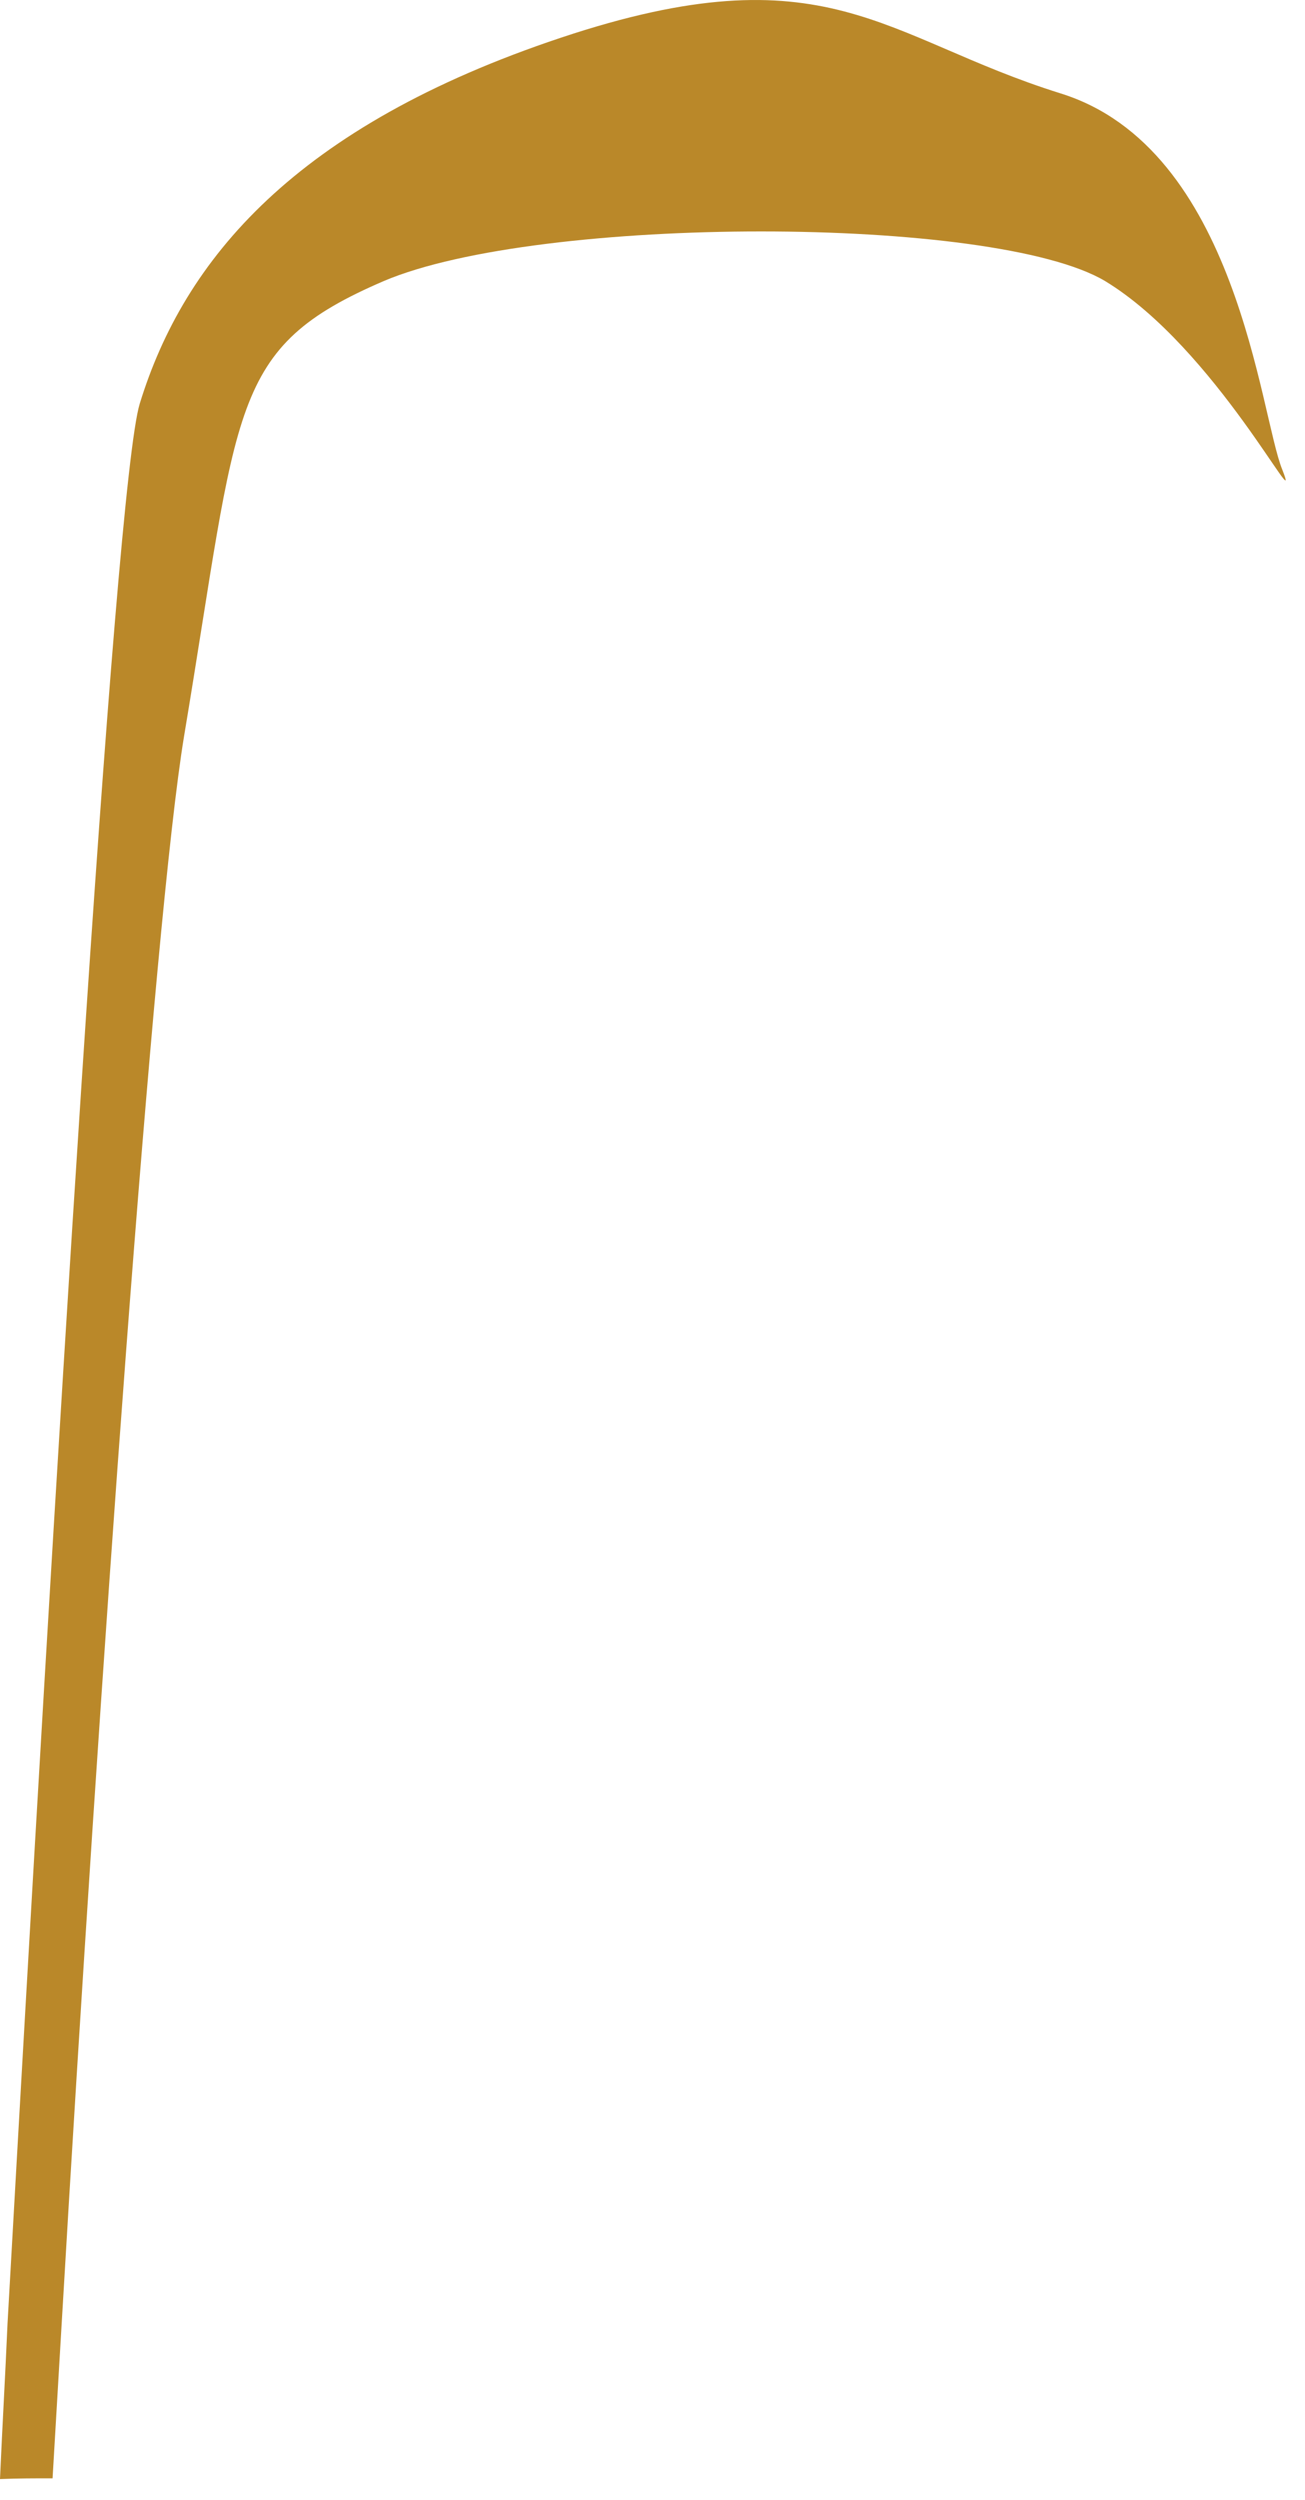 <?xml version="1.0" encoding="utf-8"?>
<svg xmlns="http://www.w3.org/2000/svg" fill="none" height="100%" overflow="visible" preserveAspectRatio="none" style="display: block;" viewBox="0 0 35 67" width="100%">
<path d="M29.637 7.532C26.654 5.76 14.466 5.76 10.294 7.532C6.124 9.325 6.427 10.816 4.935 19.742C4.128 24.637 2.68 44.785 1.652 62.313C1.571 63.703 1.49 65.073 1.41 66.423C0.948 66.423 0.482 66.423 0 66.443C0.06 65.073 0.141 63.682 0.202 62.273C1.452 40.032 3.063 13.055 3.748 10.819C4.936 6.951 7.919 3.385 15.051 1.008C22.183 -1.368 23.674 1.008 28.428 2.498C33.202 3.968 33.788 11.121 34.393 12.593C34.975 14.08 32.599 9.327 29.637 7.532Z" fill="#BA8829" id="Vector"/>
</svg>
